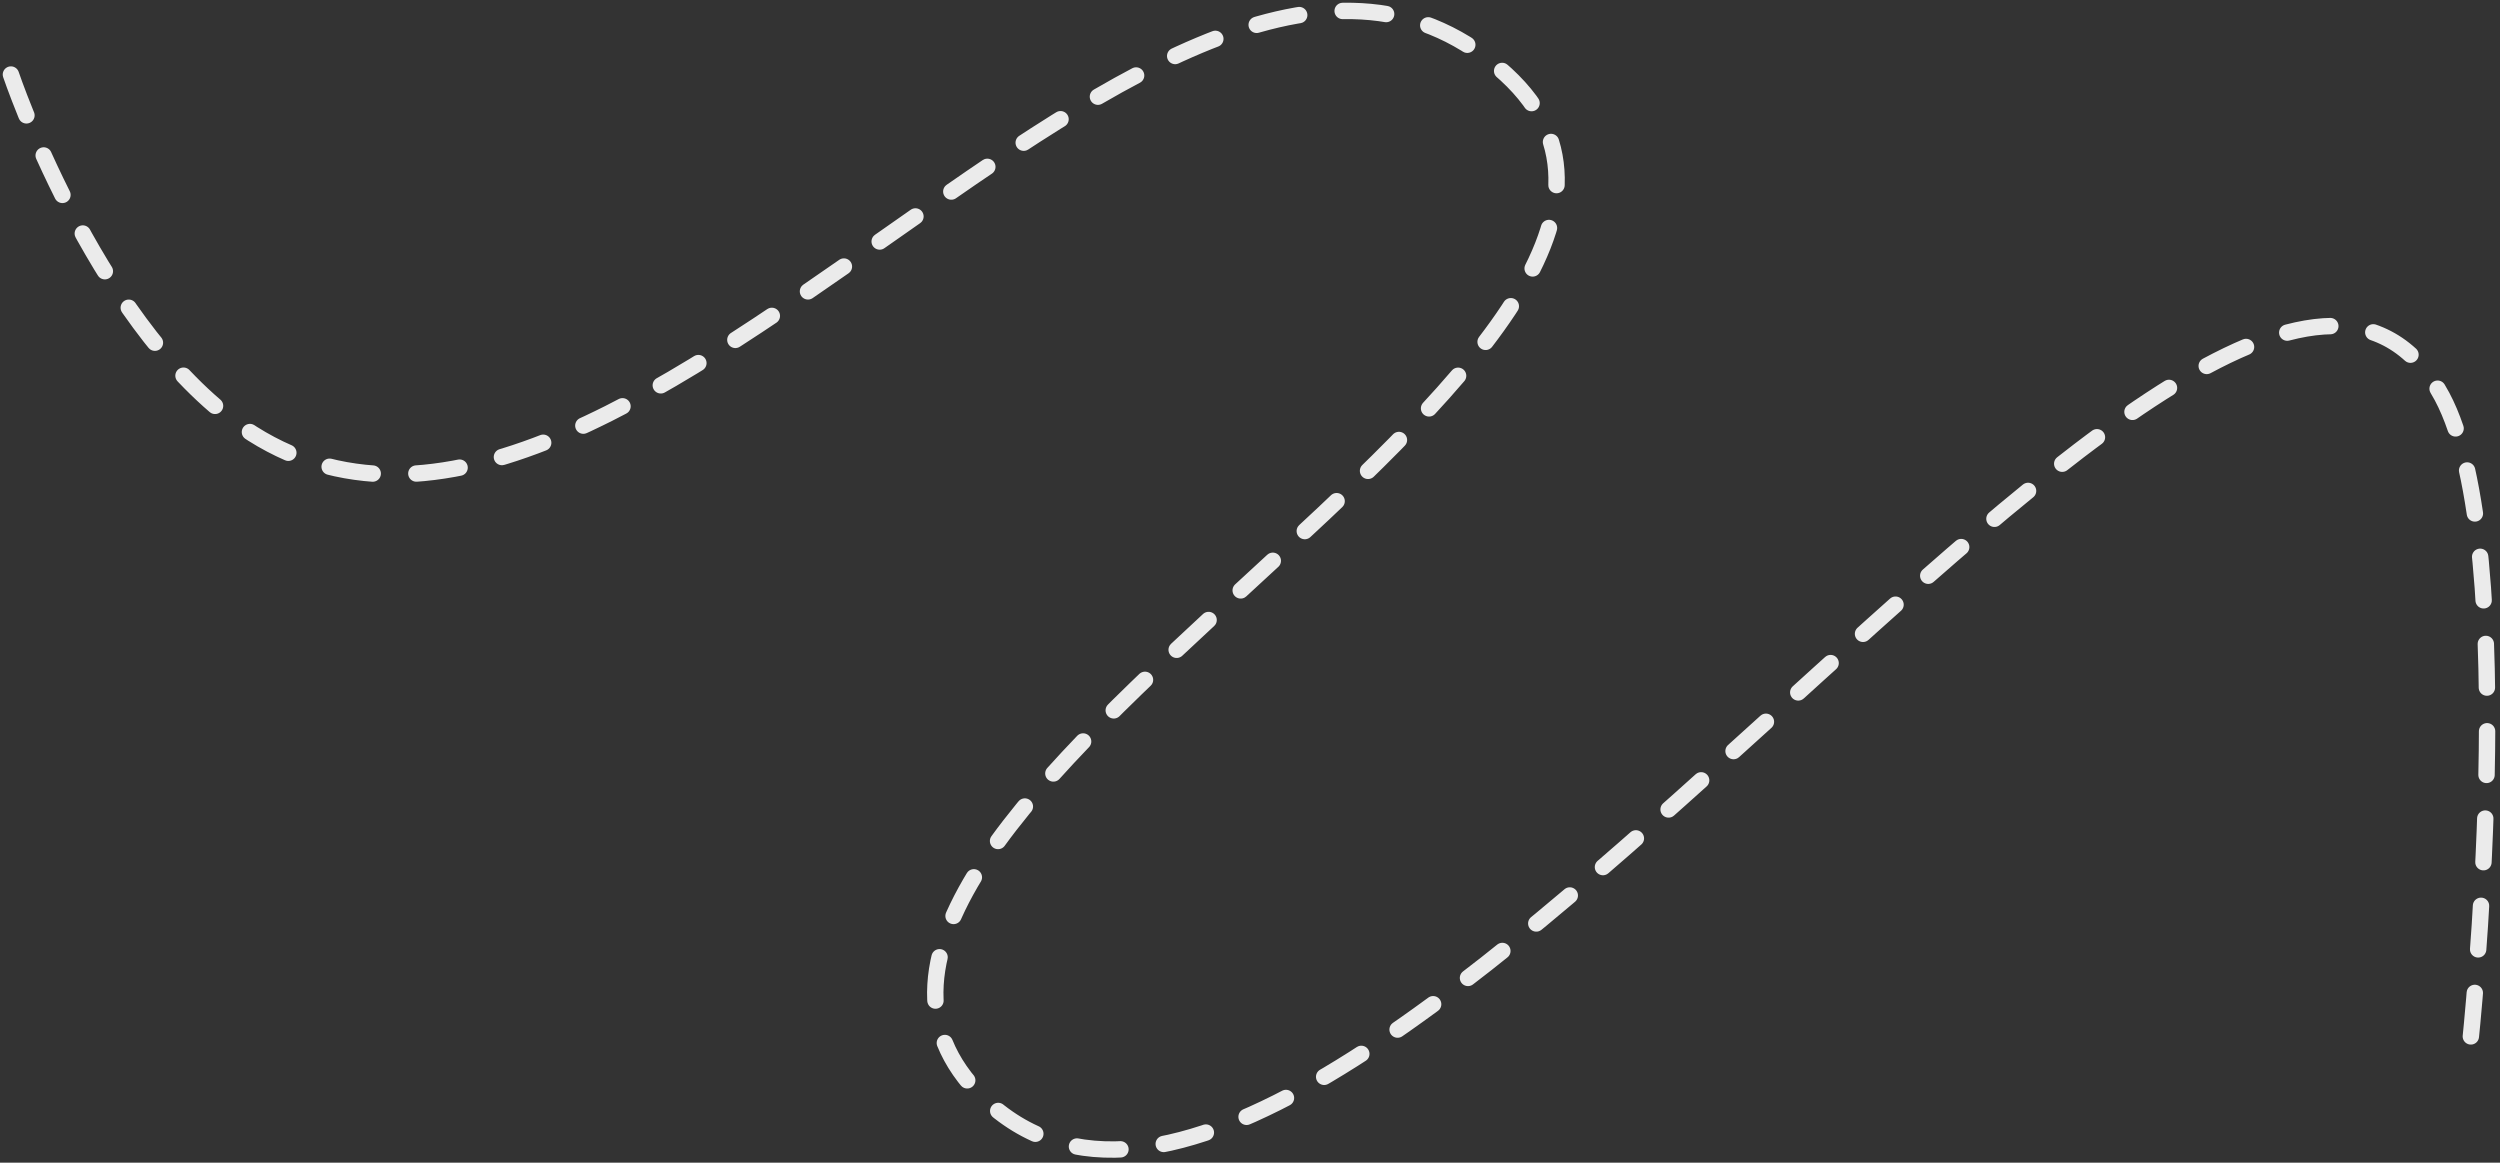 <?xml version="1.0" encoding="UTF-8"?> <svg xmlns="http://www.w3.org/2000/svg" width="458" height="213" viewBox="0 0 458 213" fill="none"><rect x="0" y="0" width="458" height="213" fill="#333333" stroke="none"/><path d="M2 13.655C2 13.655 16.923 57.966 42.99 77.224C112.348 128.463 214.387 -43.077 275.932 13.655C329.847 63.353 127.942 150.167 180 201C243.759 263.259 408.285 -0.466 447.39 72.656C462.263 100.466 452.5 191.5 452.5 191.5" stroke="#EBEBEB" stroke-width="3" stroke-linecap="round" stroke-dasharray="8 8"></path></svg> 